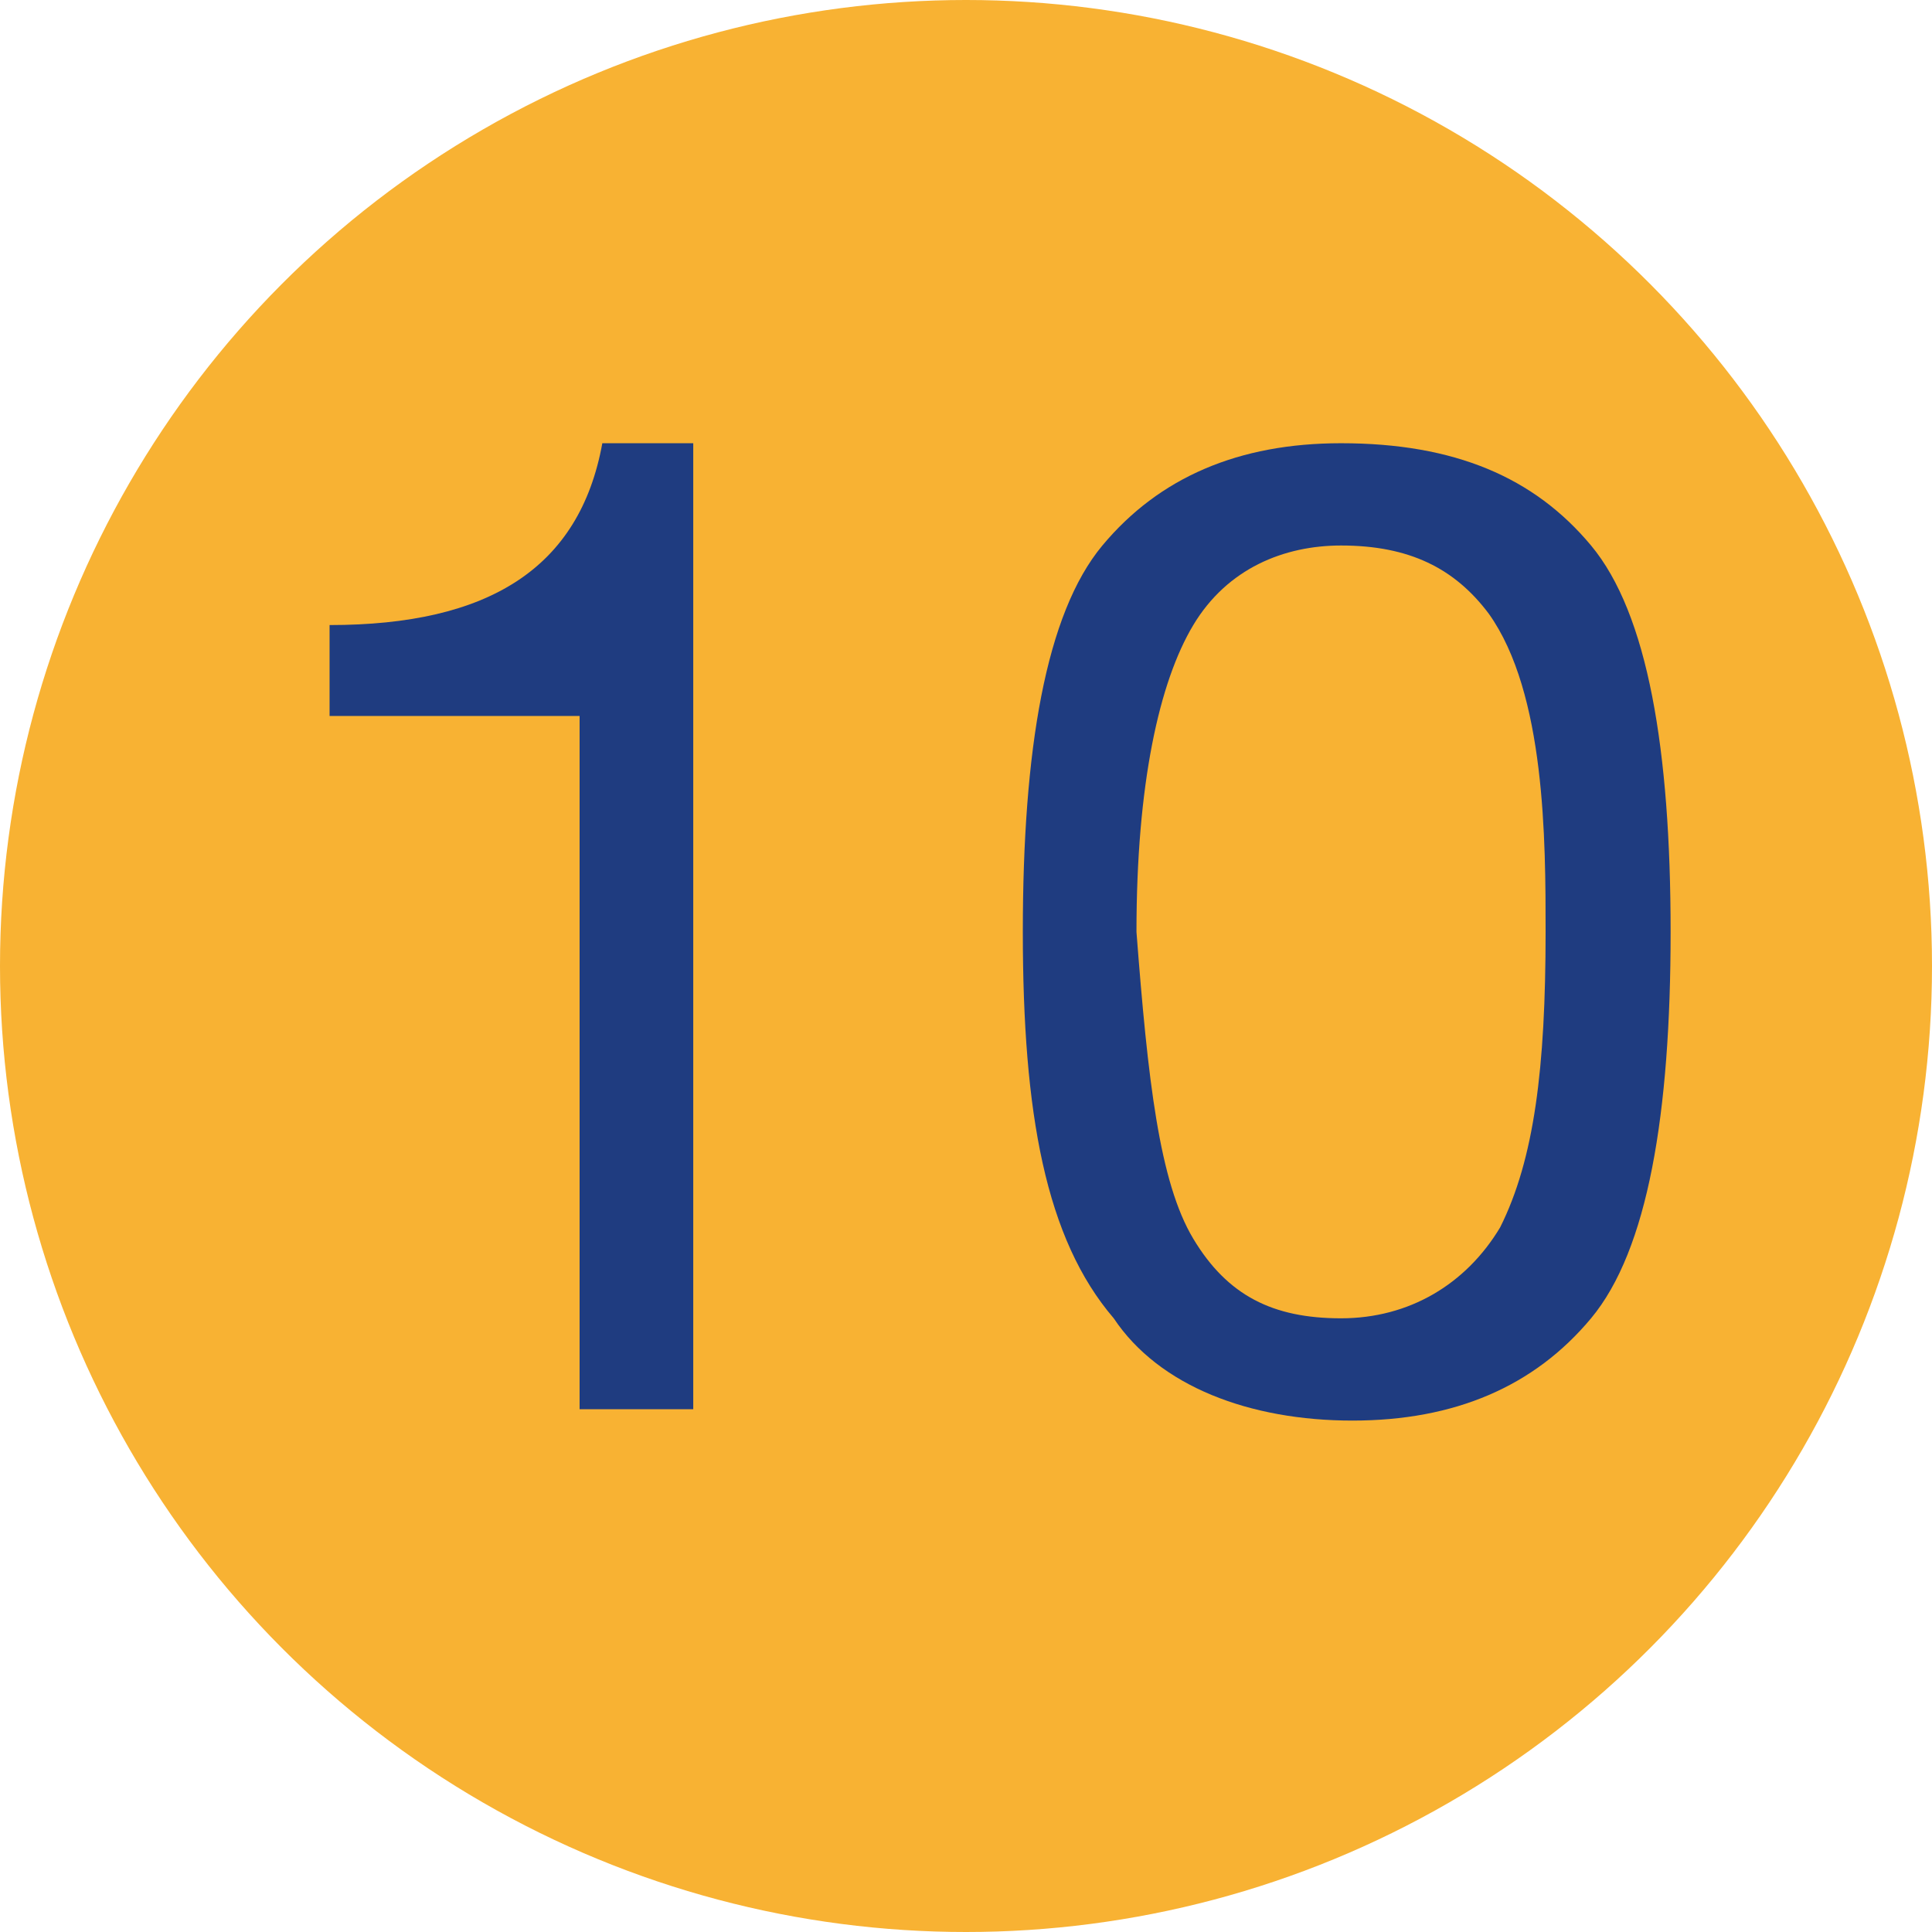 <?xml version="1.0" encoding="utf-8"?>
<!-- Generator: Adobe Illustrator 25.2.0, SVG Export Plug-In . SVG Version: 6.00 Build 0)  -->
<svg version="1.1" id="Ebene_1" xmlns="http://www.w3.org/2000/svg" xmlns:xlink="http://www.w3.org/1999/xlink" x="0px" y="0px" viewBox="0 0 17 17" style="enable-background:new 0 0 17 17;" xml:space="preserve">
<style type="text/css">
	.st0{fill:#F8B233;}
	.st1{enable-background:new    ;}
	.st2{fill:#1F3C80;}
</style>
<circle class="st0" cx="8.5" cy="8.5" r="8.5" />
<g id="_x31_7" class="st1">
	<path class="st2" d="M6.1,3.9v8.5h-1V6.3H2.9V5.5h0c1.4,0,2.2-0.5,2.4-1.6H6.1z" />
	<path class="st2" d="M14,4.8c0.5,0.6,0.7,1.8,0.7,3.4c0,1.6-0.2,2.8-0.7,3.4c-0.5,0.6-1.2,0.9-2.1,0.9c-0.9,0-1.7-0.3-2.1-0.9   C9.2,10.9,9,9.8,9,8.2c0-1.6,0.2-2.8,0.7-3.4c0.5-0.6,1.2-0.9,2.1-0.9C12.8,3.9,13.5,4.2,14,4.8z M10.5,10.9   c0.3,0.5,0.7,0.7,1.3,0.7c0.6,0,1.1-0.3,1.4-0.8c0.3-0.6,0.4-1.4,0.4-2.6c0-0.8,0-2.1-0.5-2.8c-0.3-0.4-0.7-0.6-1.3-0.6   c-0.5,0-1,0.2-1.3,0.7c-0.3,0.5-0.5,1.4-0.5,2.7C10.1,9.5,10.2,10.4,10.5,10.9z" />
</g>
<g>
</g>
<g>
</g>
<g>
</g>
<g>
</g>
<g>
</g>
</svg>
